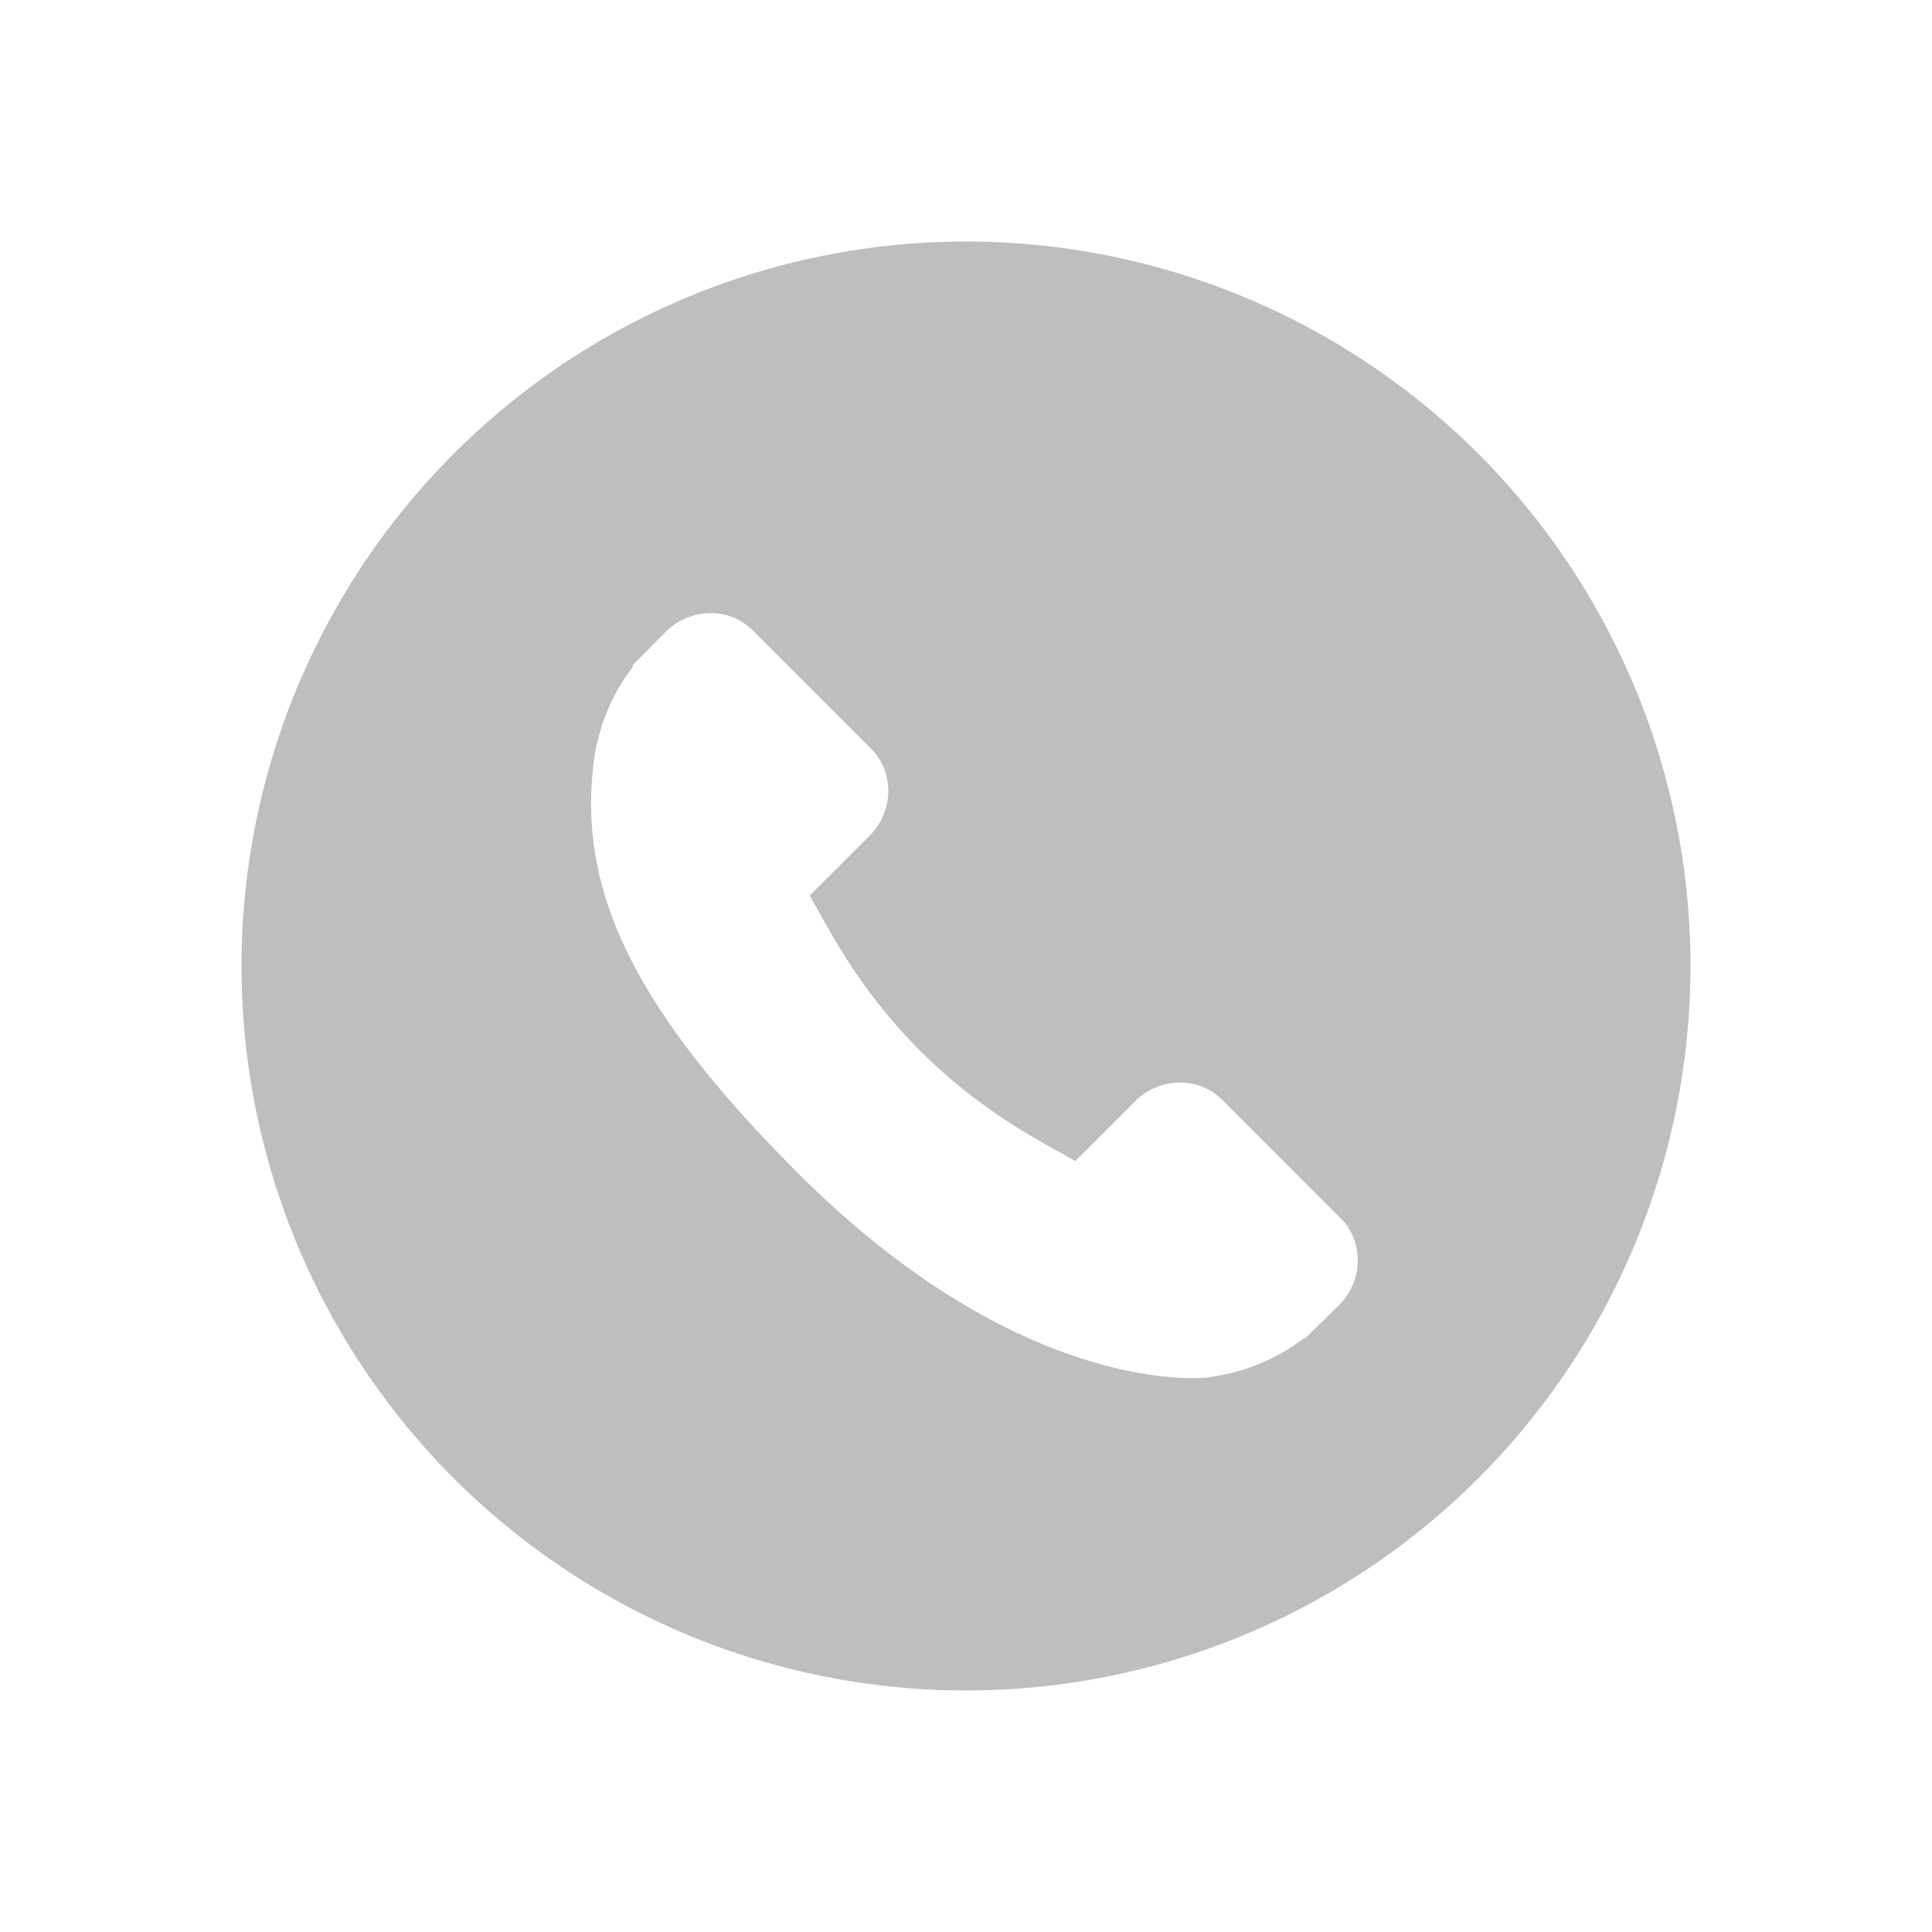 <?xml version="1.0" encoding="UTF-8" standalone="no"?>
<svg
   xmlns:dc="http://purl.org/dc/elements/1.1/"
   xmlns:cc="http://creativecommons.org/ns#"
   xmlns:rdf="http://www.w3.org/1999/02/22-rdf-syntax-ns#"
   xmlns:svg="http://www.w3.org/2000/svg"
   xmlns="http://www.w3.org/2000/svg"
   xmlns:sodipodi="http://sodipodi.sourceforge.net/DTD/sodipodi-0.dtd"
   xmlns:inkscape="http://www.inkscape.org/namespaces/inkscape"
   viewBox="0 0 16 16"
   id="svg2"
   version="1.1"
   inkscape:version="0.91 r13725"
   sodipodi:docname="call-start-symbolic.svg">
  <sodipodi:namedview
     pagecolor="#ffffff"
     bordercolor="#666666"
     borderopacity="1"
     objecttolerance="10"
     gridtolerance="10"
     guidetolerance="10"
     inkscape:pageopacity="0"
     inkscape:pageshadow="2"
     inkscape:window-width="640"
     inkscape:window-height="480"
     id="namedview8"
     showgrid="false"
     inkscape:zoom="39.8125"
     inkscape:cx="-0.94191521"
     inkscape:cy="8"
     inkscape:current-layer="svg2" />
  <defs
     id="defs3051">
    <style
       type="text/css"
       id="current-color-scheme">
      .ColorScheme-Text {
        color:#bebebe;
      }
      </style>
  </defs>
  <path
     style="color:#bebebe;fill:currentColor;fill-opacity:1;stroke:none"
     class="ColorScheme-Text"
     d="M 11.101,10.089 10.121,9.108 C 9.926,8.913 9.602,8.919 9.4,9.121 l -0.494,0.494 c -0.031,-0.017 -0.064,-0.035 -0.097,-0.054 C 8.497,9.388 8.07,9.151 7.62,8.702 7.17,8.251 6.932,7.824 6.759,7.511 c -0.018,-0.033 -0.036,-0.065 -0.053,-0.095 L 7.038,7.085 7.201,6.922 C 7.403,6.719 7.409,6.396 7.214,6.201 L 6.233,5.22 C 6.038,5.025 5.715,5.031 5.512,5.234 l -0.276,0.278 0.008,0.007 c -0.093,0.118 -0.17,0.255 -0.228,0.402 -0.053,0.14 -0.086,0.274 -0.101,0.407 -0.129,1.073 0.361,2.054 1.692,3.386 1.84,1.84 3.323,1.701 3.387,1.694 0.139,-0.017 0.273,-0.05 0.409,-0.103 0.146,-0.057 0.282,-0.134 0.4,-0.227 l 0.006,0.005 0.28,-0.274 c 0.202,-0.202 0.208,-0.526 0.013,-0.721 z M 13.976,7.466 A 6,6 0 0 1 8.534,13.976 6,6 0 0 1 2.024,8.534 6,6 0 0 1 7.466,2.024 6,6 0 0 1 13.976,7.466 Z"
     id="path6"
     inkscape:connector-curvature="0" />
</svg>
